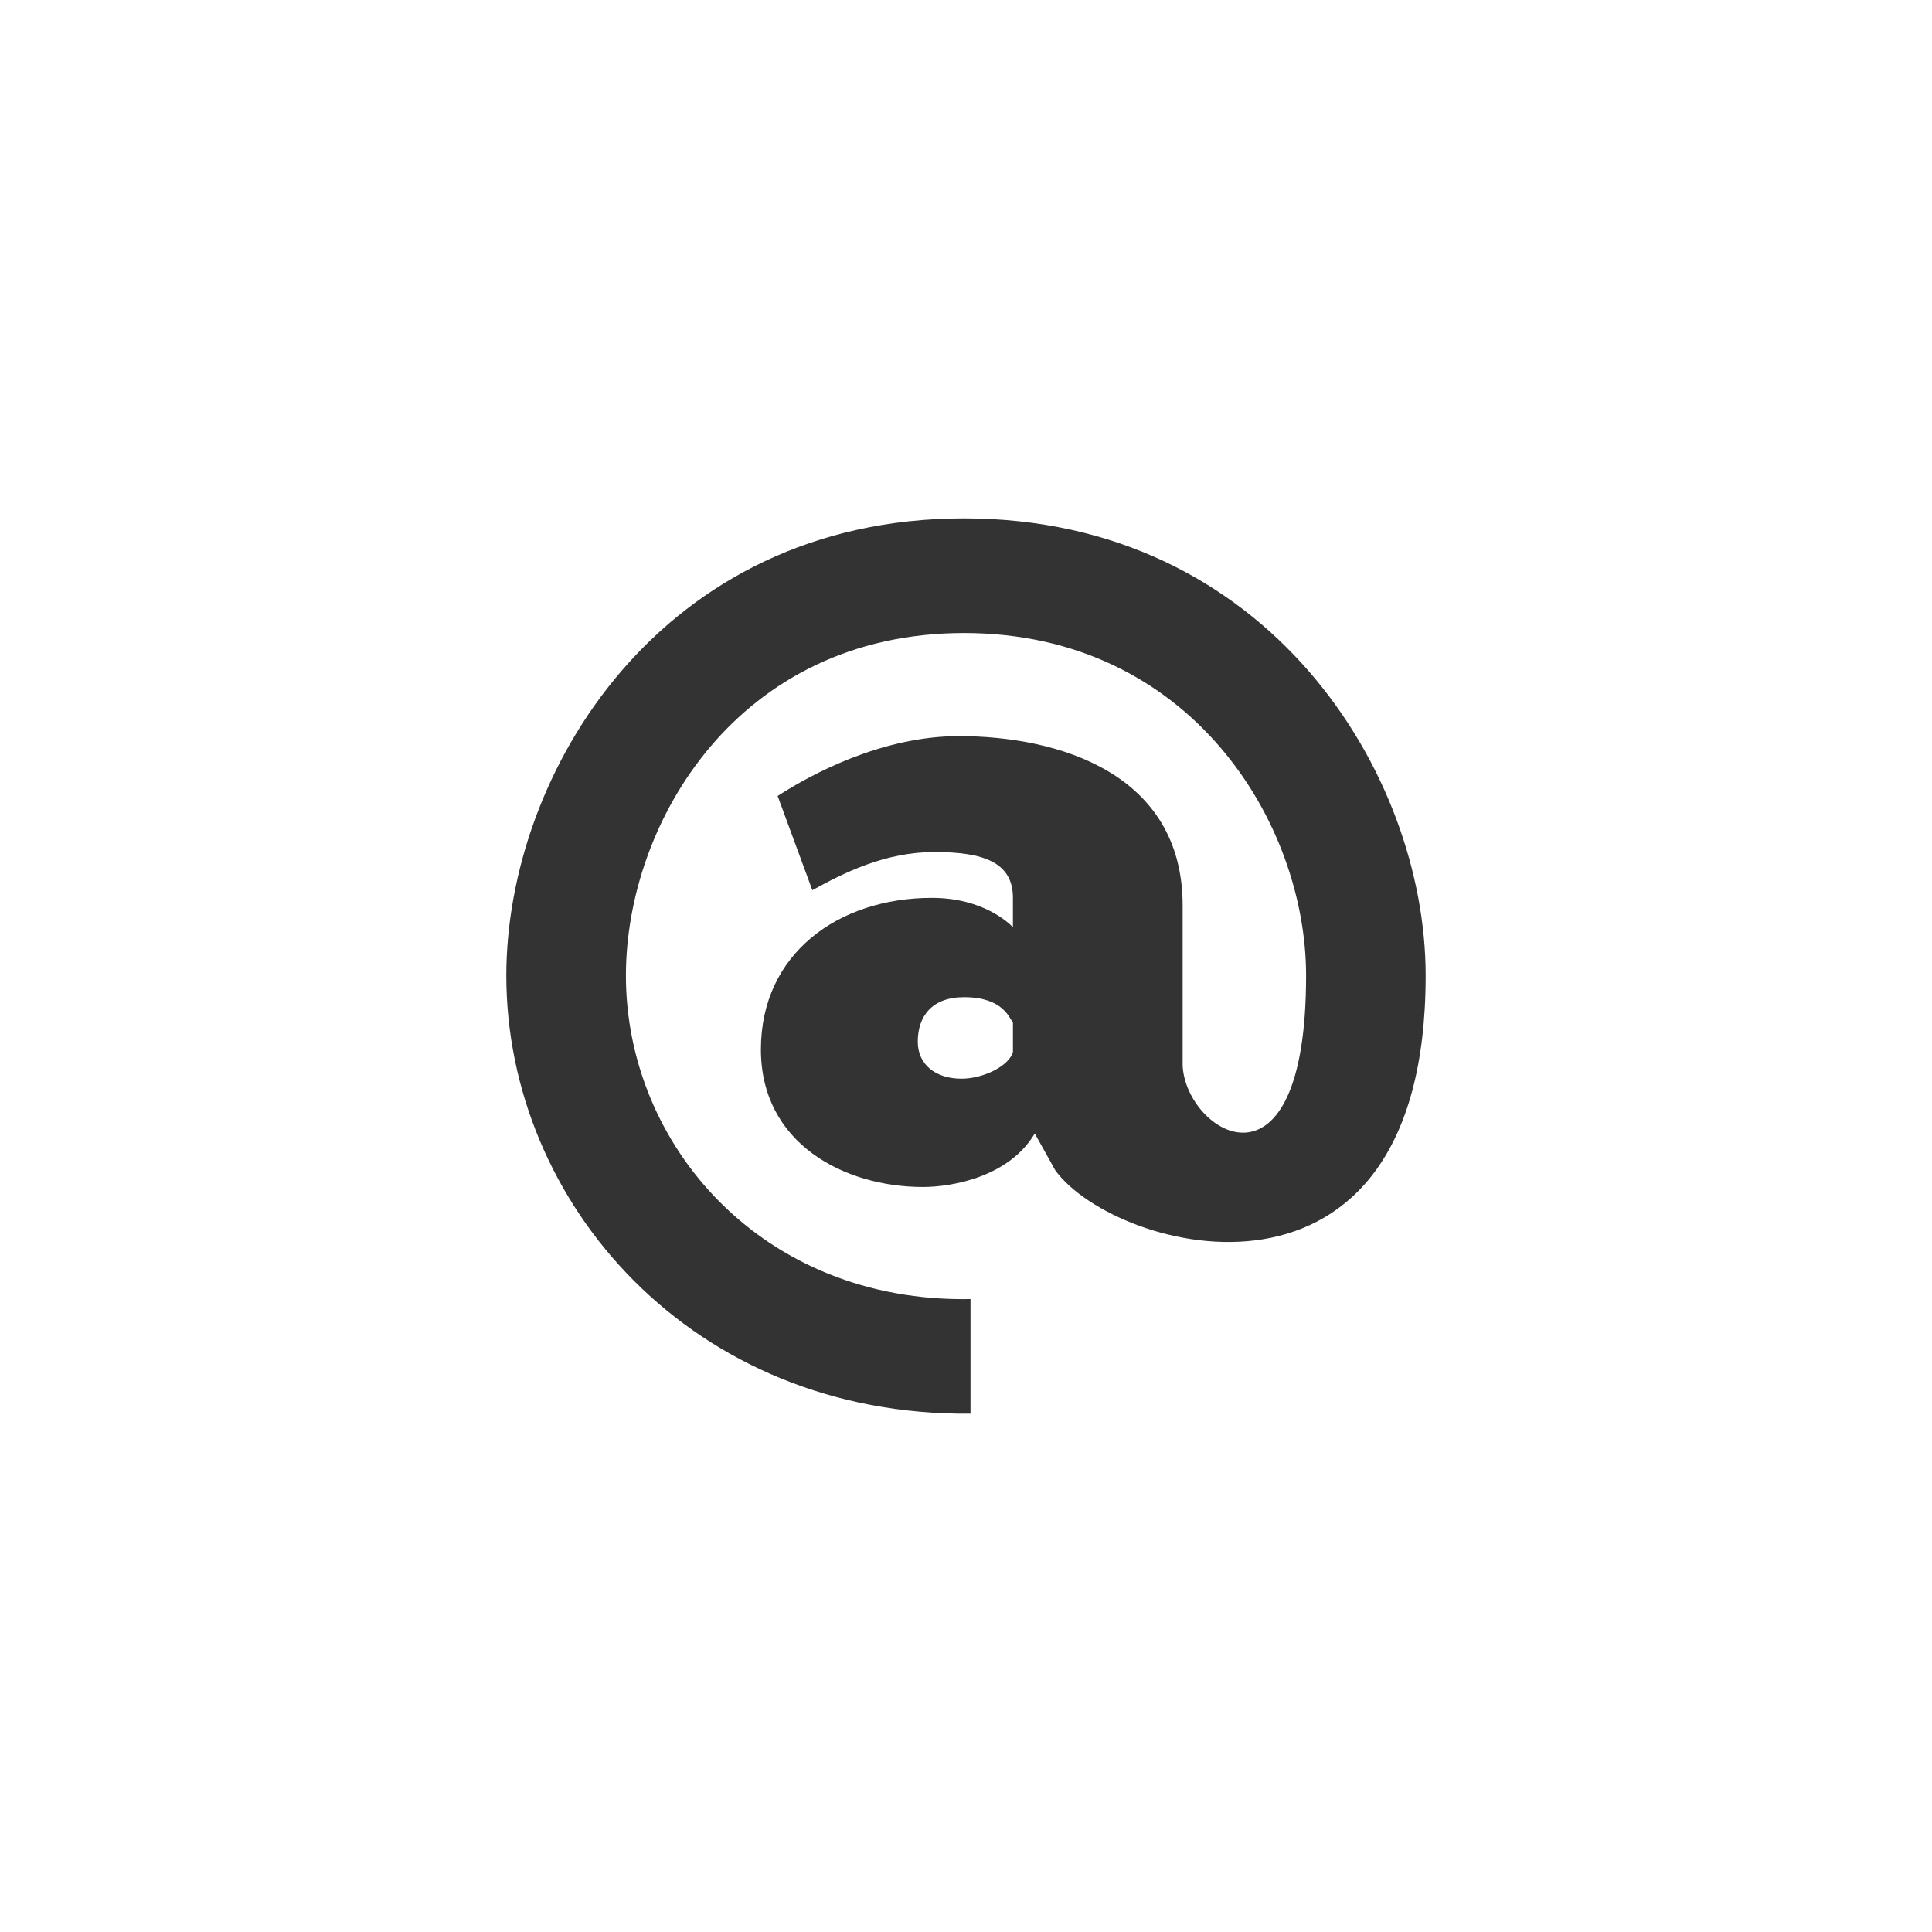 <?xml version="1.0" encoding="UTF-8" standalone="no"?>
<!-- Created with Inkscape (http://www.inkscape.org/) -->

<svg
   xmlns:dc="http://purl.org/dc/elements/1.1/"
   xmlns:cc="http://creativecommons.org/ns#"
   xmlns:rdf="http://www.w3.org/1999/02/22-rdf-syntax-ns#"
   xmlns:svg="http://www.w3.org/2000/svg"
   xmlns="http://www.w3.org/2000/svg"
   xmlns:sodipodi="http://sodipodi.sourceforge.net/DTD/sodipodi-0.dtd"
   xmlns:inkscape="http://www.inkscape.org/namespaces/inkscape"
   id="svg3360"
   version="1.1"
   inkscape:version="0.91pre3 r13670"
   xml:space="preserve"
   width="156.25"
   height="156.25"
   viewBox="0 0 156.25 156.25"
   sodipodi:docname="ico-internet-black.svg"><defs
     id="defs3364" /><sodipodi:namedview
     pagecolor="#ffffff"
     bordercolor="#666666"
     borderopacity="1"
     objecttolerance="10"
     gridtolerance="10"
     guidetolerance="10"
     inkscape:pageopacity="0"
     inkscape:pageshadow="2"
     inkscape:window-width="1920"
     inkscape:window-height="1017"
     id="namedview3362"
     showgrid="false"
     inkscape:zoom="1.5104012"
     inkscape:cx="78.124939"
     inkscape:cy="78.124939"
     inkscape:window-x="-8"
     inkscape:window-y="-8"
     inkscape:window-maximized="1"
     inkscape:current-layer="g3368" /><g
     id="g3368"
     inkscape:groupmode="layer"
     inkscape:label="ico-internet-black"
     transform="matrix(1.25,0,0,-1.25,0,156.25)"><path
       d="m 65.537,56.938 c -0.25,-0.906 -1.915,-1.729 -3.328,-1.729 -1.664,0 -2.829,0.906 -2.829,2.389 0,1.648 0.914,2.885 2.996,2.885 2.495,0 2.911,-1.319 3.161,-1.648 l 0,-1.896 z m 10.98,9.477 c 0,8.569 -8.069,10.958 -14.475,10.958 -4.992,0 -9.566,-2.472 -11.729,-3.872 l 2.246,-6.098 c 2.079,1.154 4.742,2.471 7.902,2.471 3.161,0 5.075,-0.658 5.075,-2.966 l 0,-1.896 c -0.25,0.248 -1.915,1.896 -5.242,1.896 -6.073,0 -11.064,-3.625 -11.064,-9.806 0,-6.098 5.407,-8.899 10.481,-8.899 1.914,0 5.574,0.658 7.238,3.46 l 1.332,-2.389 c 3.909,-5.356 23.959,-10.713 23.959,12.606 0,13.101 -10.234,29.581 -29.865,29.581 -19.633,0 -29.617,-16.479 -29.617,-29.581 0,-14.749 12.063,-28.51 30.033,-28.345 l 0,7.415 c -13.477,-0.247 -22.295,9.971 -22.295,20.929 0,9.888 7.237,22.165 21.88,22.165 14.641,0 22.128,-12.277 22.128,-22.165 0,-14.914 -7.737,-10.218 -7.987,-5.851 l 0,10.383 z"
       style="fill:#333333;fill-opacity:1;fill-rule:evenodd;stroke:none"
       id="path3370"
       inkscape:connector-curvature="0" /></g></svg>